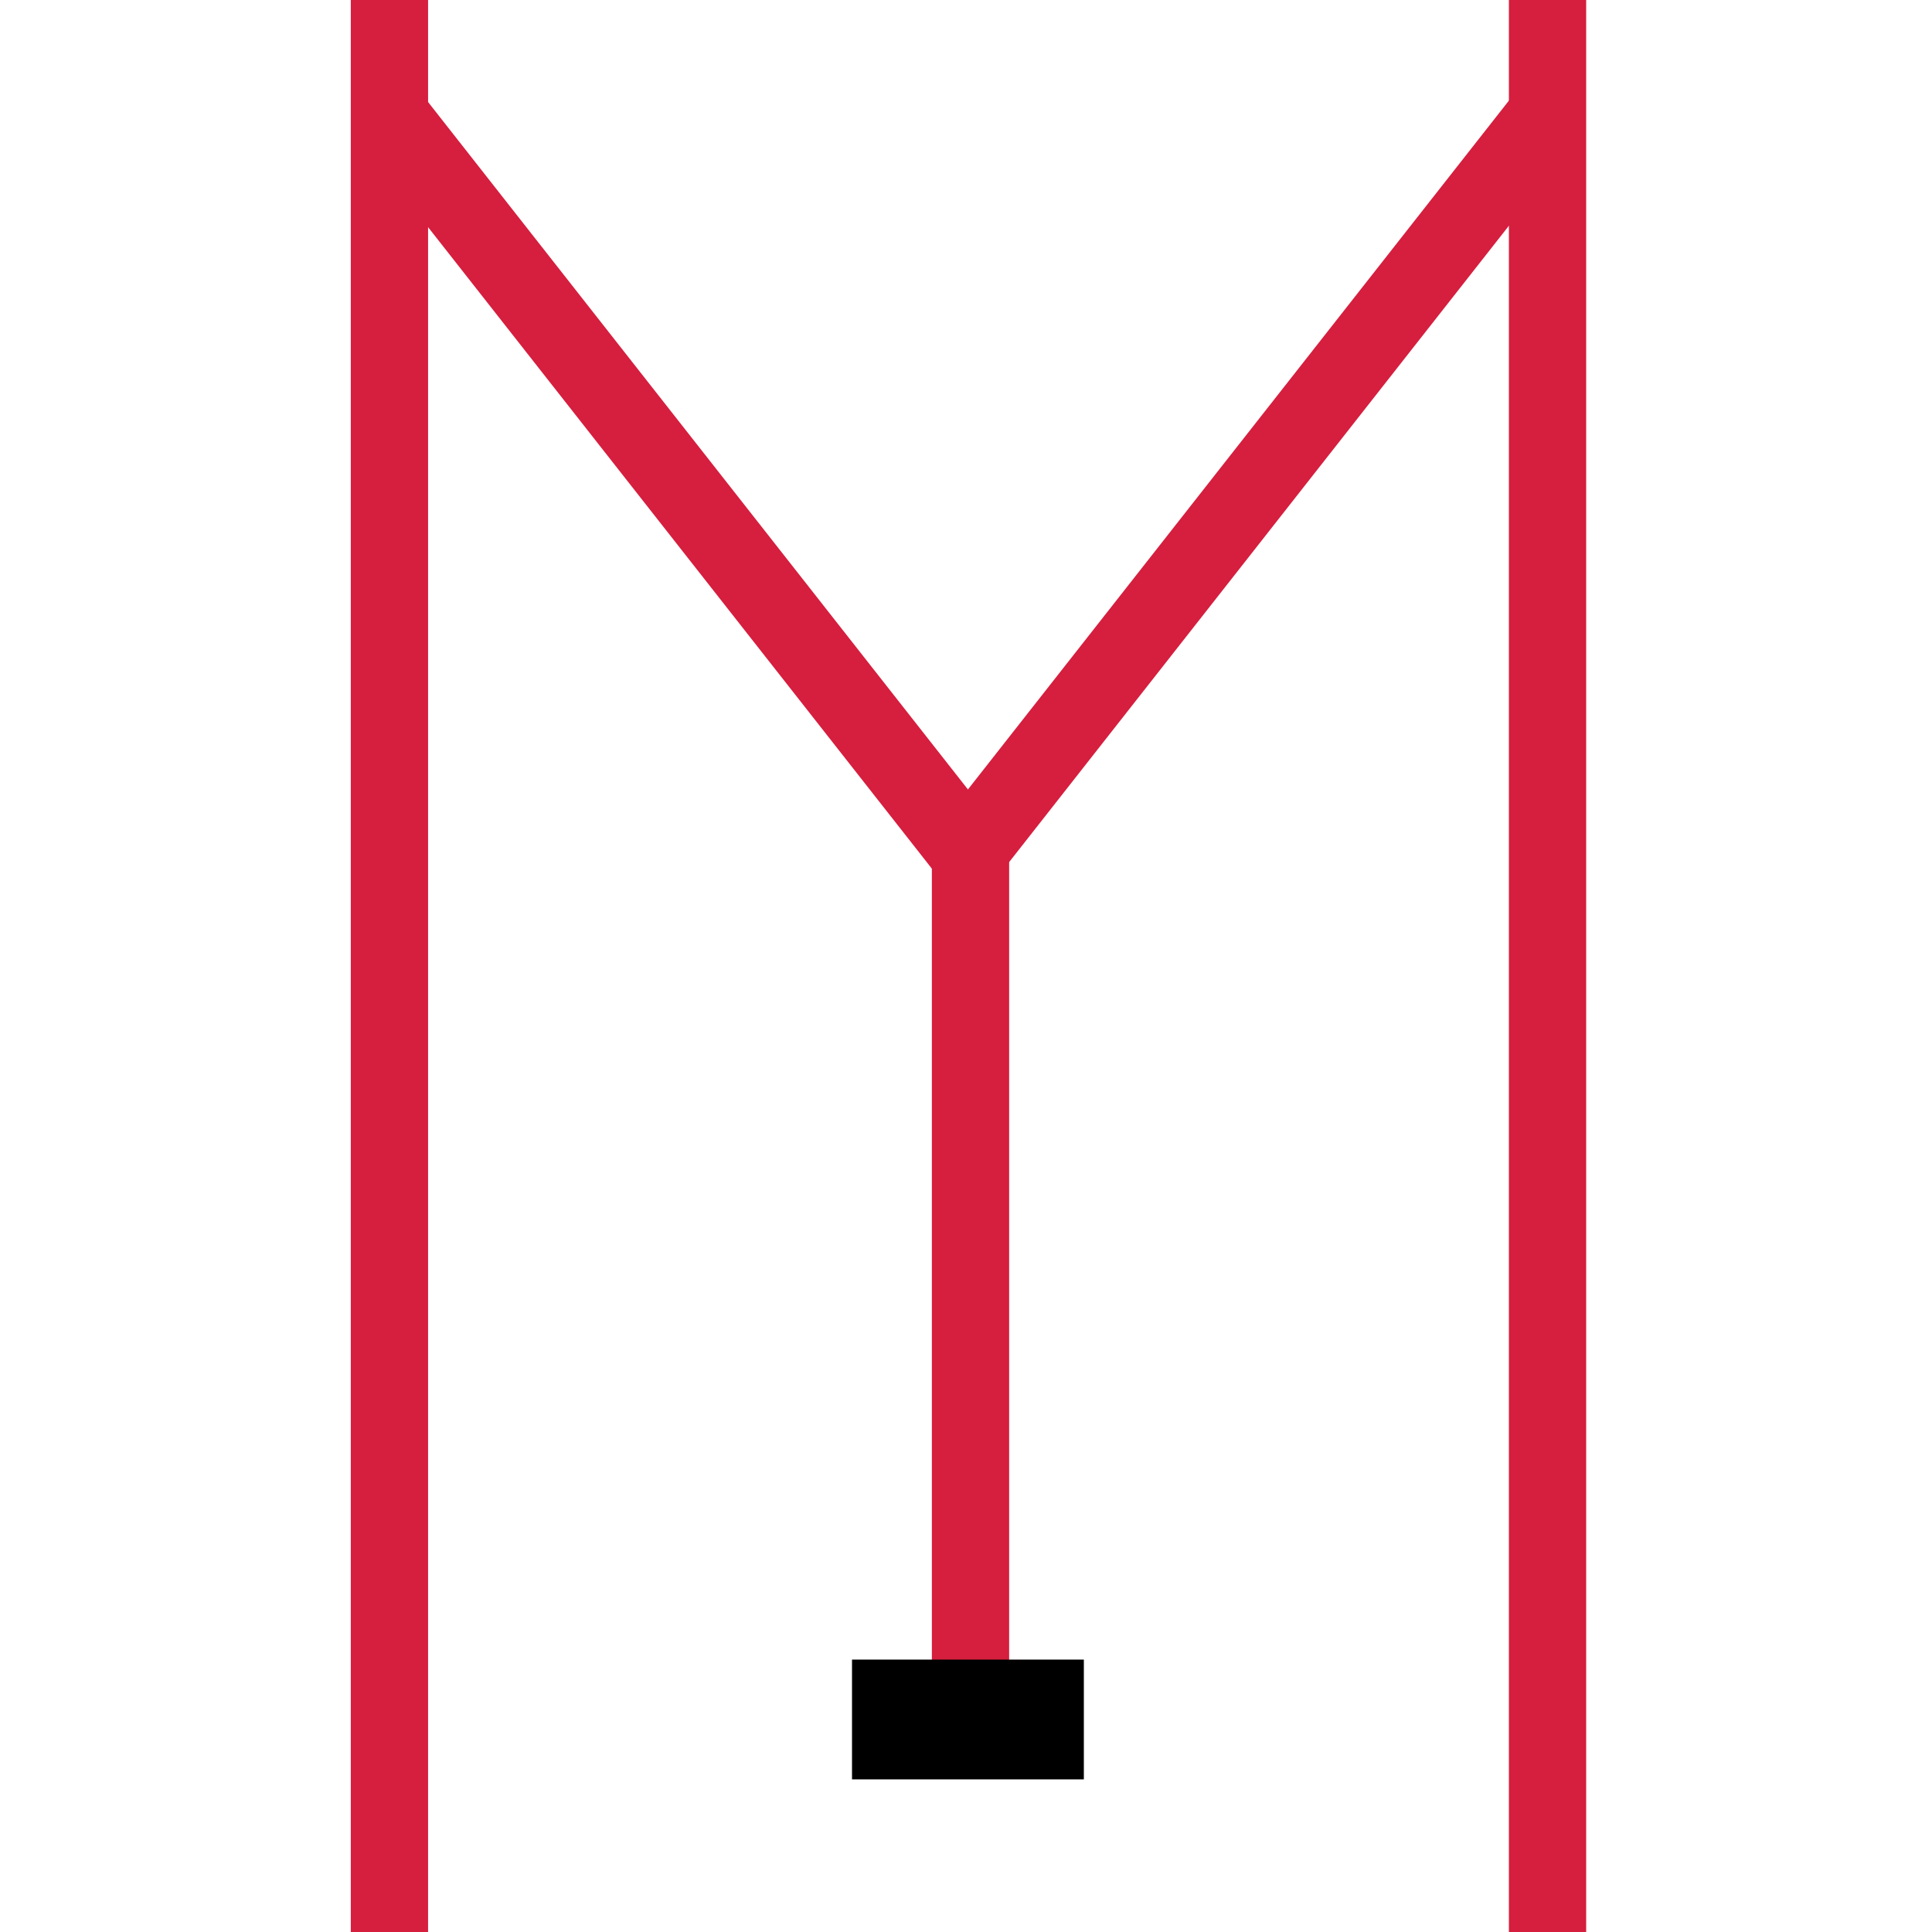 <?xml version="1.0"?>
<svg xmlns="http://www.w3.org/2000/svg" width="500" height="500">
<line fill="none" stroke="#D61E3E" stroke-width="20" stroke-miterlimit="10" x1="100.786" y1="500" x2="100.786" y2="0"/>
<line fill="none" stroke="#D61E3E" stroke-width="20" stroke-miterlimit="10" x1="251.166" y1="448.833" x2="251.166" y2="210.5"/>
<line fill="none" stroke="#D61E3E" stroke-width="20" stroke-miterlimit="10" x1="400.5" y1="500" x2="400.5" y2="0"/>
<path fill="none" stroke="#D61E3E" stroke-width="50" stroke-miterlimit="10" d="M100,0"/>
<line fill="none" stroke="#D61E3E" stroke-width="20" stroke-miterlimit="10" x1="250.5" y1="220.5" x2="100.5" y2="29.5"/>
<line fill="none" stroke="#D61E3E" stroke-width="20" stroke-miterlimit="10" x1="400.5" y1="29.5" x2="250.5" y2="220.5"/>
<rect x="220.5" y="429.5" width="60" height="31"/>
</svg>
